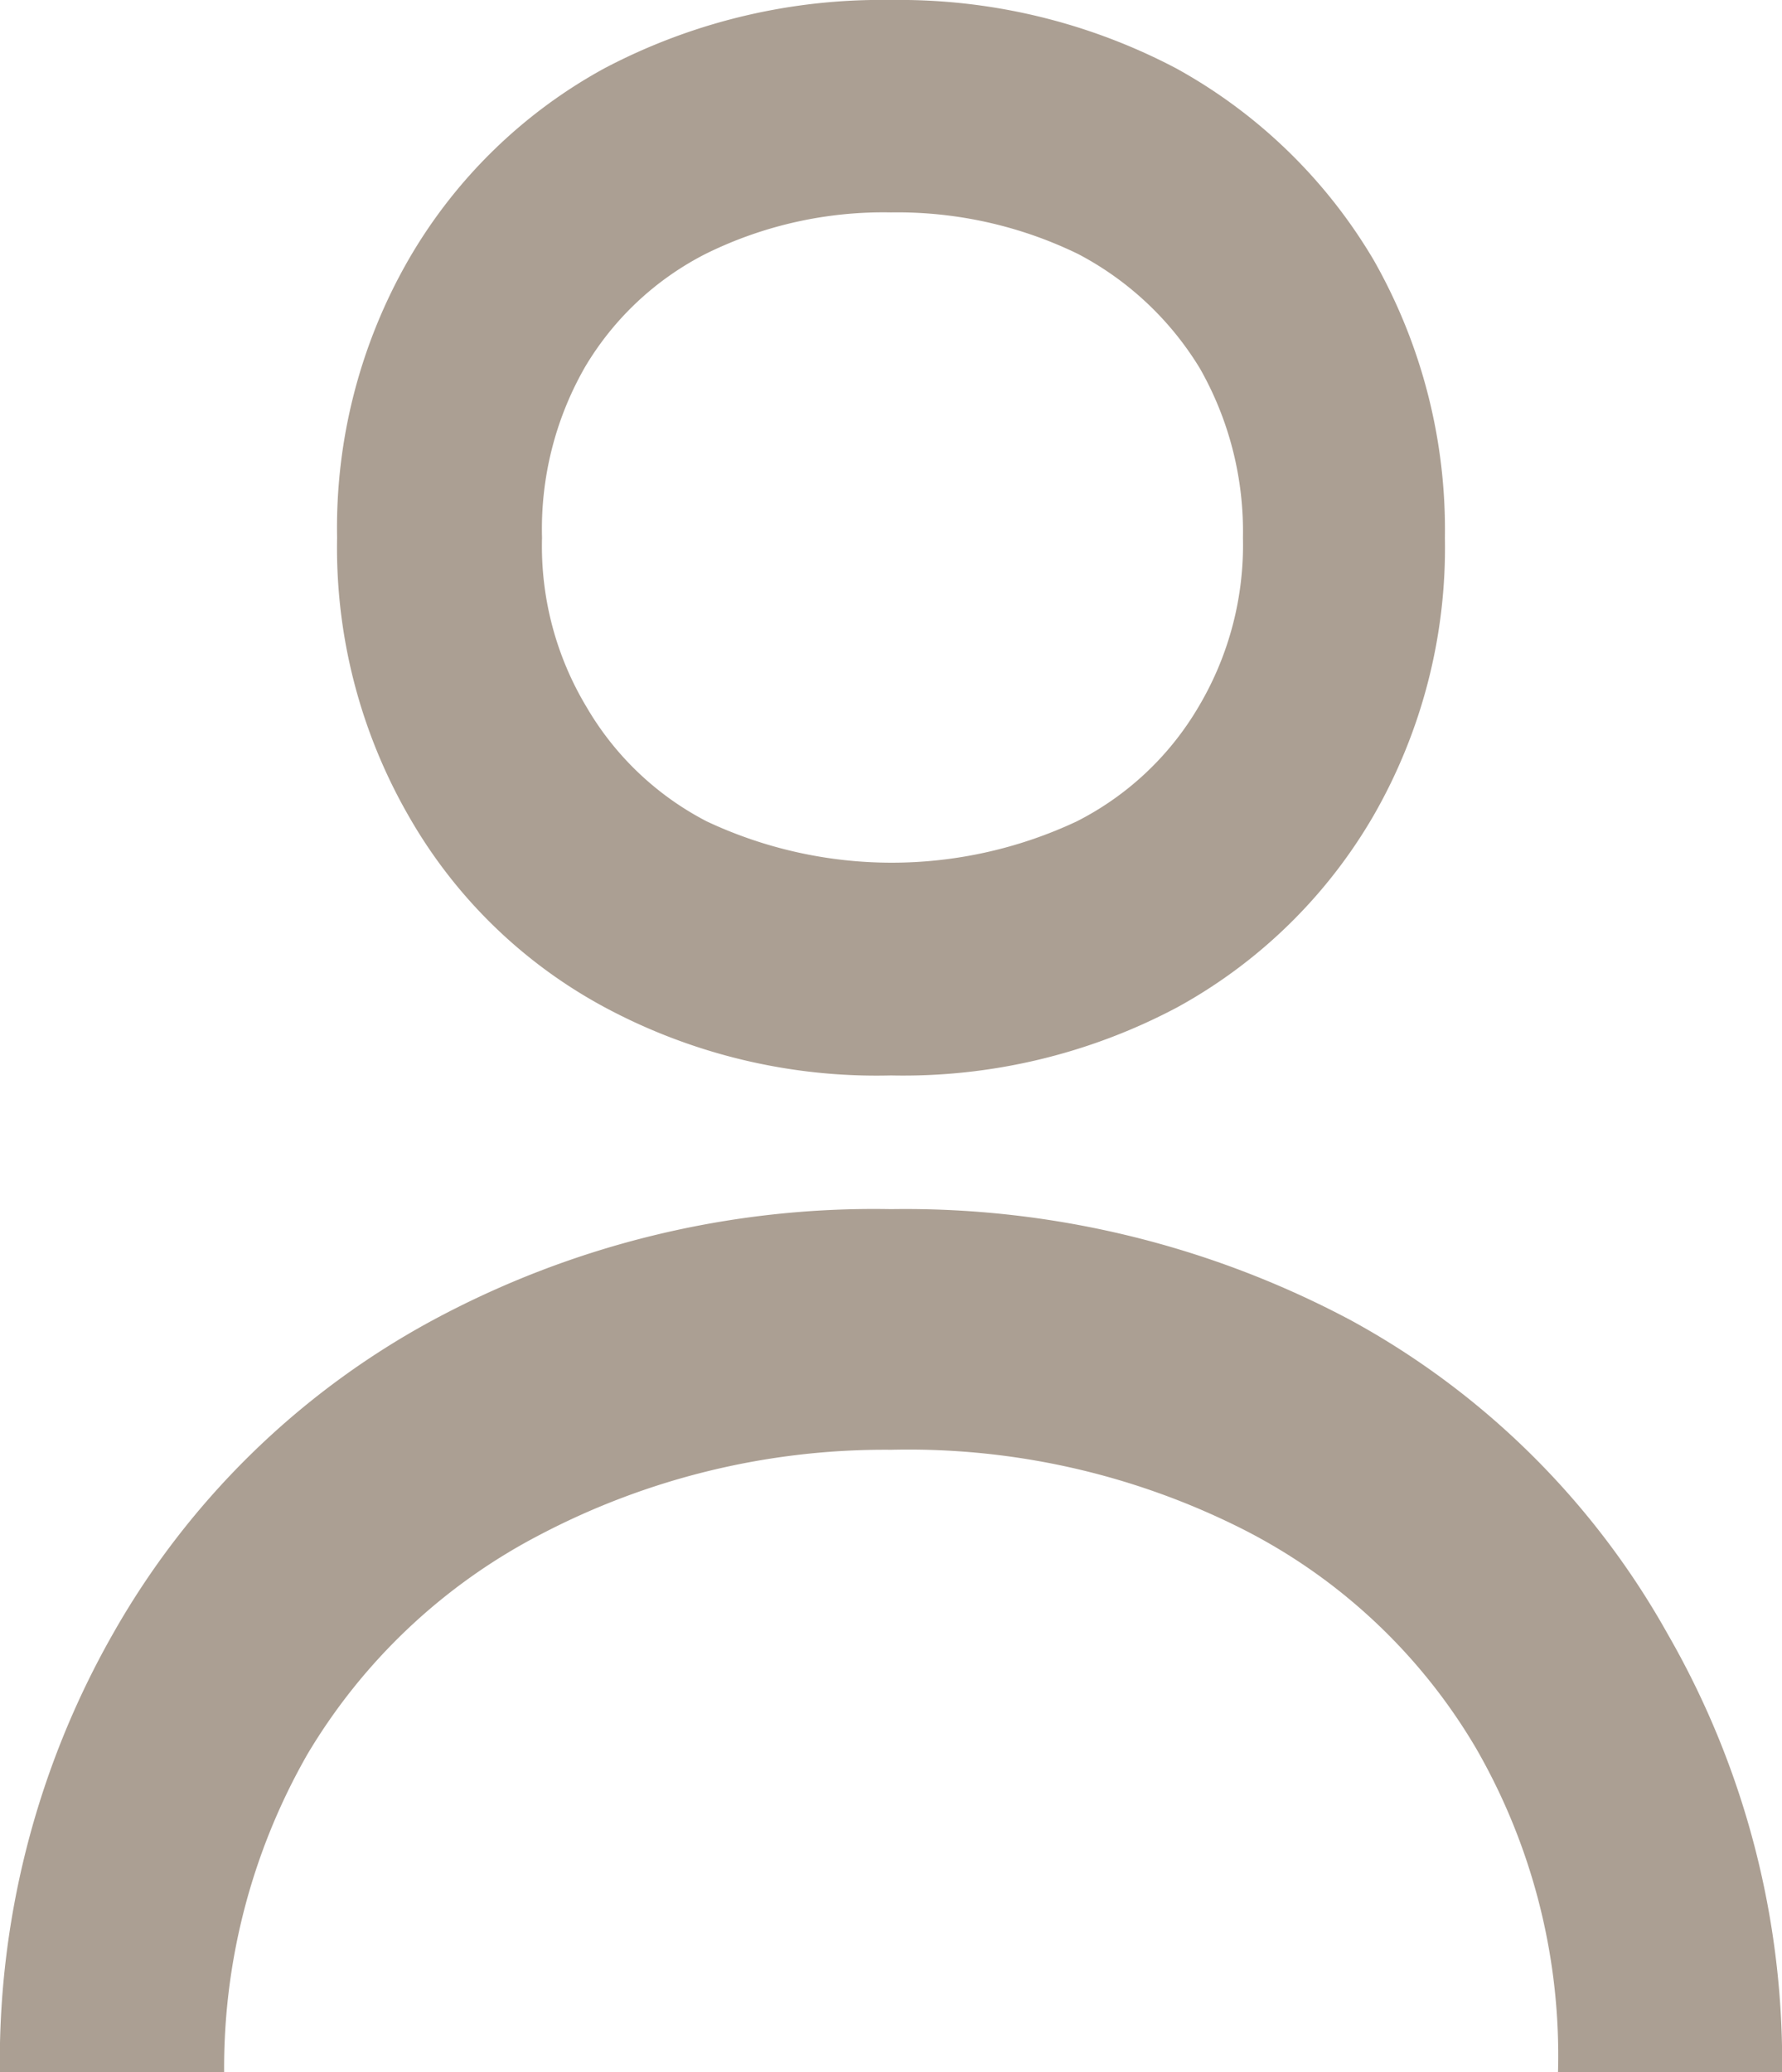 <svg xmlns="http://www.w3.org/2000/svg" viewBox="0 0 12 13.95"><defs><style>.cls-1{fill:#AB9F93;}</style></defs><g id="Layer_2" data-name="Layer 2"><g id="Layer_1-2" data-name="Layer 1"><path class="cls-1" d="M4.07,6.78A3.87,3.87,0,0,0,6,7.24a3.93,3.93,0,0,0,1.93-.46A3.44,3.44,0,0,0,9.25,5.49a3.62,3.62,0,0,0,.48-1.87,3.67,3.67,0,0,0-.48-1.87A3.51,3.51,0,0,0,7.92.46,4,4,0,0,0,6,0,4,4,0,0,0,4.07.46,3.41,3.41,0,0,0,2.75,1.75a3.62,3.62,0,0,0-.48,1.87,3.62,3.62,0,0,0,.48,1.87A3.34,3.34,0,0,0,4.07,6.78ZM3.65,3.62a2.19,2.19,0,0,1,.29-1.15,2,2,0,0,1,.81-.76A2.7,2.7,0,0,1,6,1.43a2.78,2.78,0,0,1,1.26.28,2.1,2.1,0,0,1,.82.77,2.22,2.22,0,0,1,.29,1.14,2.13,2.13,0,0,1-.3,1.14,2,2,0,0,1-.82.77,2.93,2.93,0,0,1-2.49,0,2,2,0,0,1-.81-.77A2.1,2.1,0,0,1,3.65,3.62Z"/><path class="cls-1" d="M11.23,11A5.41,5.41,0,0,0,9.1,8.89,6.38,6.38,0,0,0,6,8.14a6.26,6.26,0,0,0-3.09.75A5.45,5.45,0,0,0,.76,11,5.82,5.82,0,0,0,0,14H1.51a4.25,4.25,0,0,1,.56-2.19,3.93,3.93,0,0,1,1.57-1.48A5,5,0,0,1,6,9.76a5,5,0,0,1,2.36.53,3.83,3.83,0,0,1,1.58,1.48A4.14,4.14,0,0,1,10.49,14H12A5.78,5.78,0,0,0,11.23,11Z"/></g></g></svg>